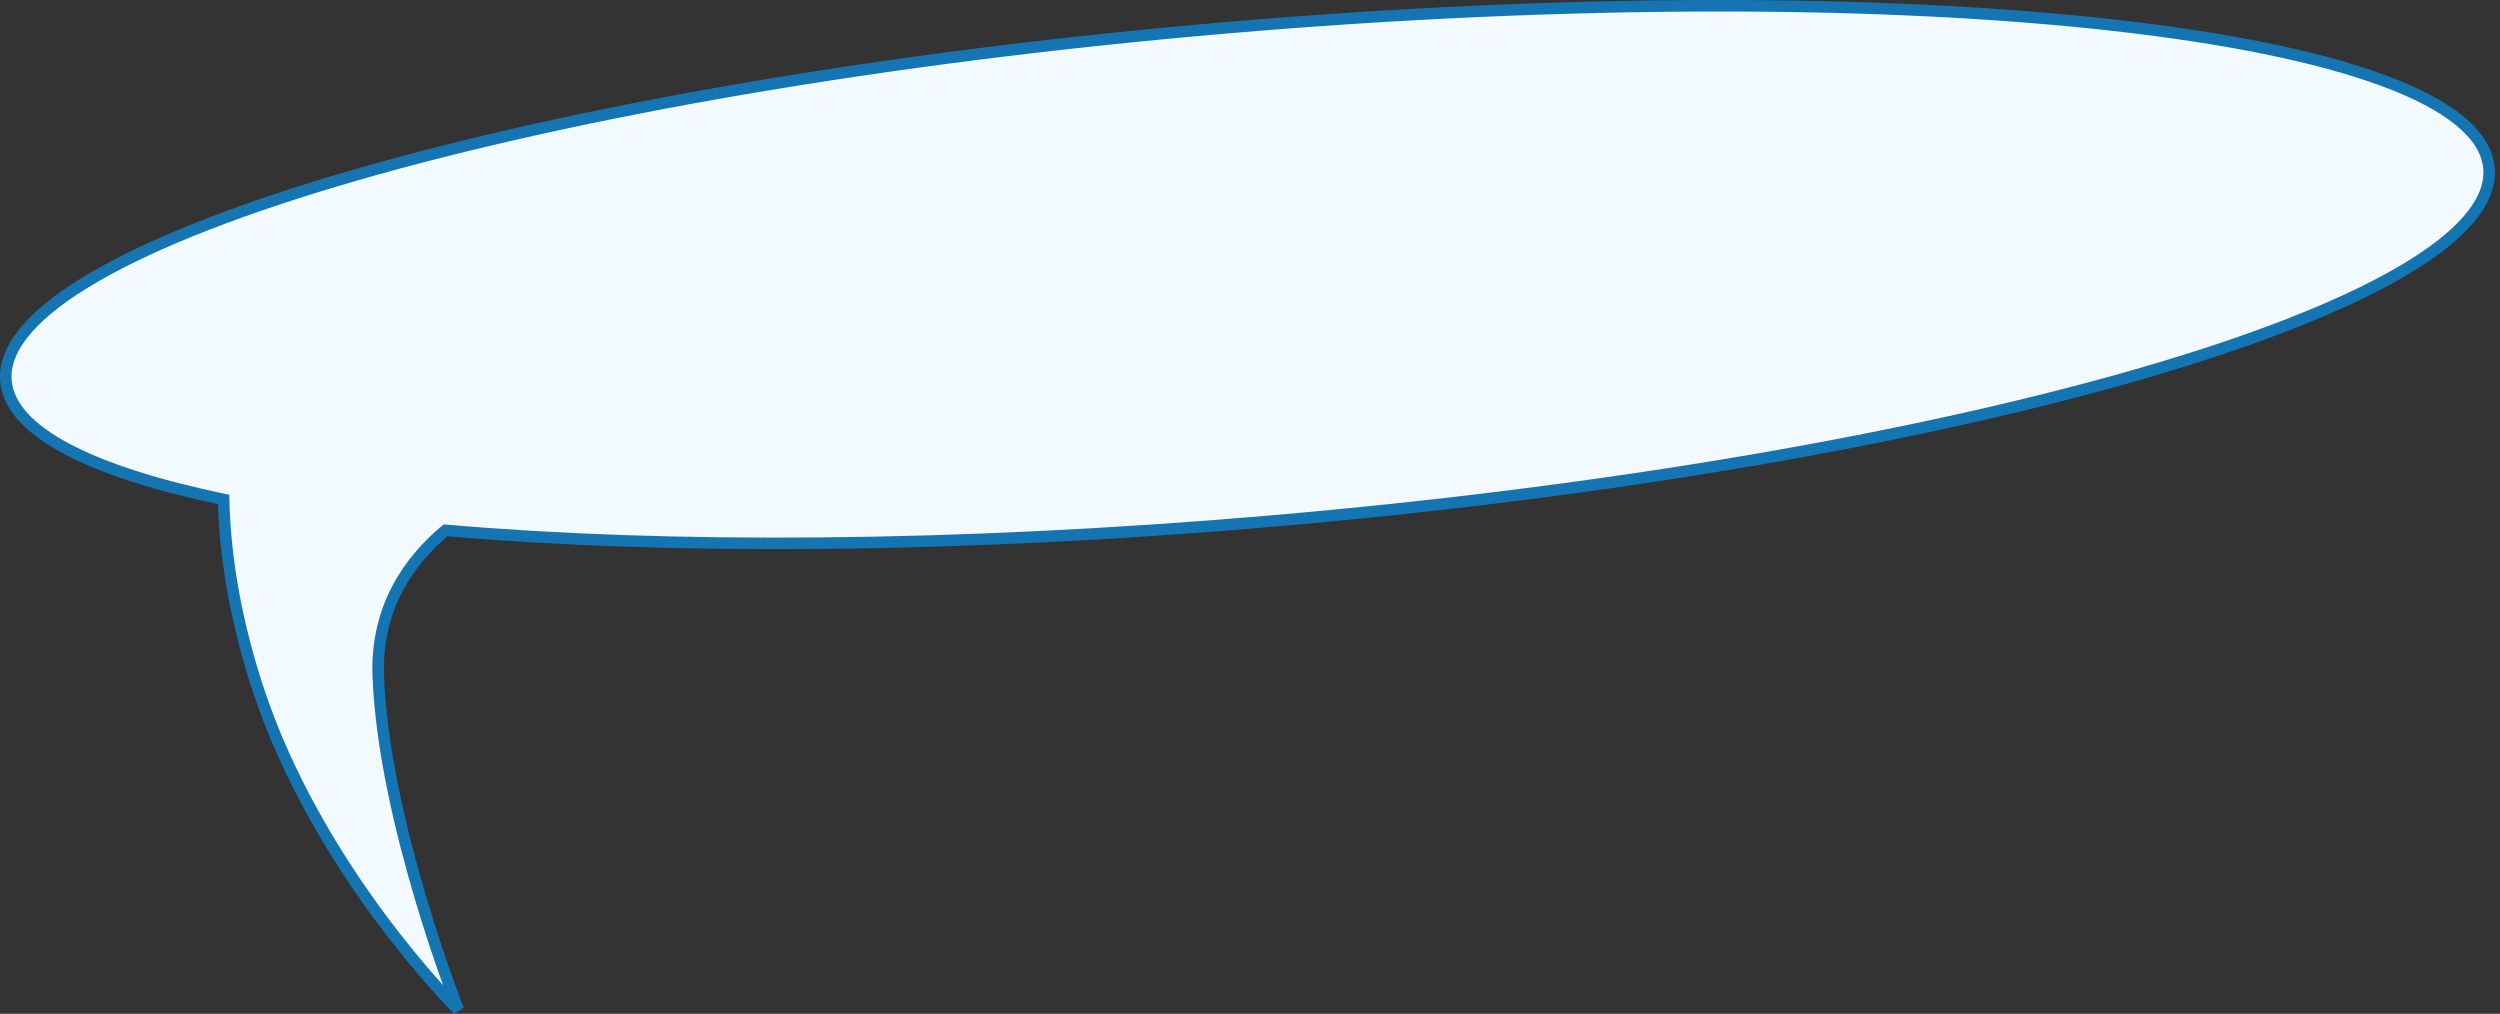 <?xml version="1.0" encoding="UTF-8"?> <svg xmlns="http://www.w3.org/2000/svg" width="217" height="88" viewBox="0 0 217 88" fill="none"><rect x="0" y="0" width="217" height="88" fill="#333333" stroke="none"/><path d="M106.445 2.411C165.96 -2.688 215.028 2.768 216.043 14.599C217.057 26.429 169.632 40.154 110.116 45.254C82.927 47.584 57.918 47.709 38.675 46.031C35.537 48.651 32.605 52.719 32.833 58.704C33.313 71.293 39.786 87.651 39.786 87.651C39.771 87.636 27.436 75.503 22.266 59.401C20.198 52.959 19.502 47.538 19.41 43.353C7.821 40.933 0.89 37.435 0.516 33.066C-0.497 21.235 46.929 7.511 106.445 2.411Z" fill="#F2FAFF"></path><path d="M106.445 2.411L106.402 1.913L106.402 1.913L106.445 2.411ZM216.043 14.599L216.542 14.556L216.542 14.556L216.043 14.599ZM110.116 45.254L110.158 45.752L110.158 45.752L110.116 45.254ZM38.675 46.031L38.719 45.533L38.513 45.515L38.355 45.648L38.675 46.031ZM32.833 58.704L32.334 58.723L32.334 58.723L32.833 58.704ZM39.786 87.651L39.436 88.008L40.251 87.467L39.786 87.651ZM22.266 59.401L21.79 59.553L21.79 59.553L22.266 59.401ZM19.41 43.353L19.91 43.342L19.902 42.944L19.513 42.863L19.41 43.353ZM0.516 33.066L0.018 33.108L0.018 33.108L0.516 33.066ZM106.445 2.411L106.487 2.909C136.223 0.362 163.334 0.452 183.126 2.653C193.027 3.754 201.069 5.38 206.686 7.455C209.497 8.493 211.672 9.634 213.167 10.856C214.662 12.078 215.434 13.345 215.545 14.641L216.043 14.599L216.542 14.556C216.399 12.895 215.416 11.403 213.8 10.082C212.185 8.762 209.896 7.575 207.033 6.517C201.305 4.401 193.17 2.764 183.237 1.659C163.362 -0.551 136.182 -0.639 106.402 1.913L106.445 2.411ZM216.043 14.599L215.545 14.641C215.656 15.938 215.111 17.317 213.846 18.776C212.581 20.235 210.631 21.729 208.039 23.23C202.856 26.23 195.208 29.201 185.639 31.97C166.51 37.506 139.809 42.208 110.073 44.756L110.116 45.254L110.158 45.752C139.939 43.2 166.708 38.49 185.917 32.931C195.518 30.152 203.255 27.155 208.54 24.095C211.181 22.566 213.235 21.007 214.602 19.431C215.969 17.854 216.684 16.217 216.542 14.556L216.043 14.599ZM110.116 45.254L110.073 44.756C82.906 47.084 57.926 47.208 38.719 45.533L38.675 46.031L38.632 46.529C57.91 48.21 82.948 48.084 110.158 45.752L110.116 45.254ZM38.675 46.031L38.355 45.648C35.136 48.334 32.098 52.539 32.334 58.723L32.833 58.704L33.333 58.685C33.113 52.899 35.937 48.969 38.996 46.415L38.675 46.031ZM32.833 58.704L32.334 58.723C32.576 65.081 34.328 72.366 36.01 78.041C36.852 80.882 37.68 83.329 38.296 85.066C38.605 85.934 38.861 86.626 39.04 87.1C39.129 87.338 39.199 87.521 39.247 87.645C39.271 87.707 39.29 87.754 39.302 87.786C39.309 87.802 39.313 87.814 39.316 87.823C39.318 87.827 39.319 87.83 39.32 87.832C39.321 87.833 39.321 87.834 39.321 87.834C39.321 87.835 39.321 87.835 39.322 87.835C39.322 87.835 39.322 87.835 39.786 87.651C40.251 87.467 40.251 87.467 40.251 87.467C40.251 87.467 40.251 87.467 40.251 87.467C40.251 87.466 40.251 87.466 40.25 87.465C40.25 87.463 40.249 87.46 40.247 87.456C40.244 87.449 40.239 87.437 40.233 87.422C40.221 87.391 40.203 87.345 40.18 87.284C40.133 87.163 40.064 86.982 39.975 86.748C39.798 86.278 39.545 85.593 39.239 84.731C38.627 83.007 37.805 80.578 36.969 77.757C35.294 72.105 33.57 64.916 33.333 58.685L32.833 58.704ZM39.786 87.651L40.137 87.295C40.141 87.299 37.073 84.282 33.361 79.261C29.647 74.238 25.304 67.229 22.742 59.248L22.266 59.401L21.79 59.553C26.999 75.779 39.411 87.983 39.436 88.008L39.786 87.651ZM22.266 59.401L22.742 59.248C20.689 52.853 20.001 47.481 19.91 43.342L19.41 43.353L18.911 43.364C19.003 47.596 19.707 53.064 21.79 59.553L22.266 59.401ZM19.41 43.353L19.513 42.863C13.737 41.657 9.16 40.19 5.993 38.499C2.8 36.795 1.179 34.941 1.014 33.023L0.516 33.066L0.018 33.108C0.228 35.559 2.259 37.639 5.522 39.381C8.811 41.137 13.494 42.628 19.308 43.842L19.41 43.353ZM0.516 33.066L1.014 33.023C0.903 31.726 1.449 30.347 2.714 28.888C3.979 27.429 5.929 25.935 8.521 24.434C13.704 21.434 21.353 18.463 30.921 15.694C50.051 10.159 76.752 5.457 106.487 2.909L106.445 2.411L106.402 1.913C76.622 4.465 49.853 9.175 30.643 14.734C21.043 17.512 13.305 20.509 8.02 23.569C5.379 25.098 3.325 26.657 1.958 28.233C0.591 29.81 -0.124 31.447 0.018 33.108L0.516 33.066Z" fill="#1575B3"></path></svg> 